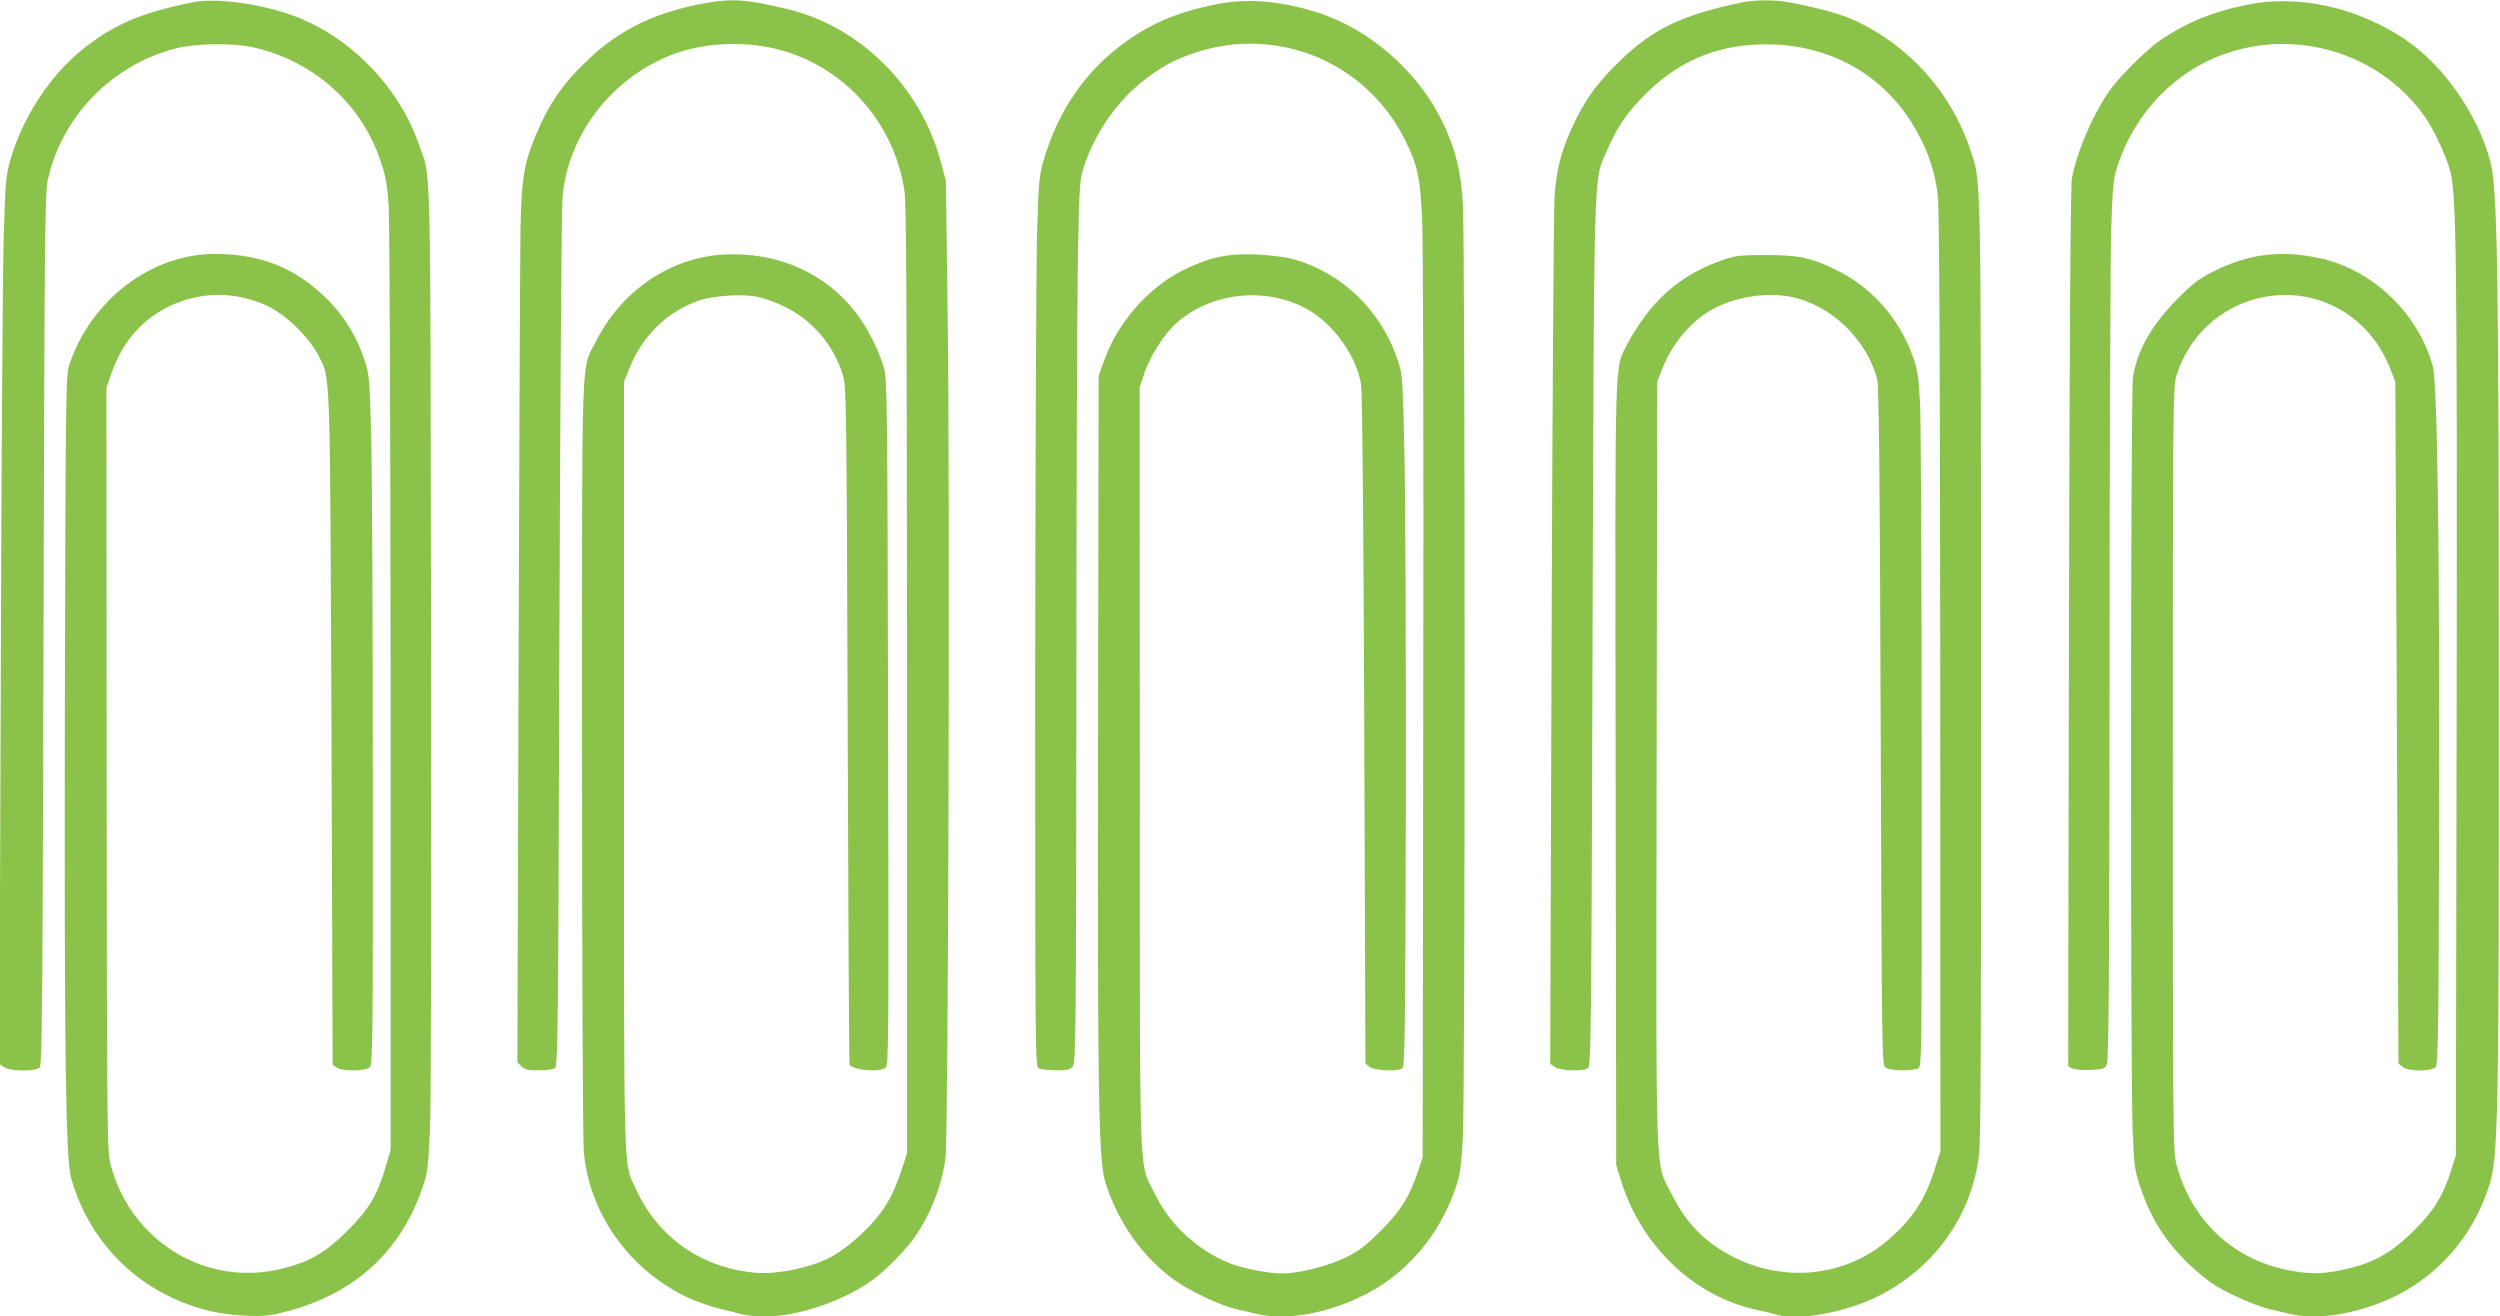 <?xml version="1.0" standalone="no"?>
<!DOCTYPE svg PUBLIC "-//W3C//DTD SVG 20010904//EN"
 "http://www.w3.org/TR/2001/REC-SVG-20010904/DTD/svg10.dtd">
<svg version="1.0" xmlns="http://www.w3.org/2000/svg"
 width="1280pt" height="674pt" viewBox="0 0 1280 674"
 preserveAspectRatio="xMidYMid meet">
<g transform="translate(0,674) scale(0.1,-0.1)"
fill="#8bc34a" stroke="none">
<path d="M985 6728 c-275 -55 -426 -123 -592 -266 -151 -130 -280 -335 -339
-537 -24 -84 -26 -111 -35 -390 -5 -165 -12 -1187 -15 -2271 l-7 -1971 24 -17
c31 -21 161 -23 182 -2 13 13 15 317 20 2243 5 2033 7 2235 22 2303 72 324
326 585 650 671 102 27 296 30 400 7 310 -69 557 -290 654 -584 26 -76 34
-123 41 -228 5 -72 9 -1182 10 -2482 l0 -2352 -26 -88 c-41 -141 -85 -216
-194 -324 -106 -107 -184 -154 -310 -189 -269 -75 -543 3 -733 209 -76 82
-139 197 -168 307 -21 78 -21 85 -23 2033 l-1 1955 28 80 c56 158 159 274 302
341 159 73 336 72 495 -3 93 -44 210 -157 258 -249 65 -126 61 -16 69 -1912
l6 -1723 21 -15 c29 -20 149 -19 170 2 14 14 16 159 15 1452 0 790 -4 1583 -8
1762 -8 297 -10 331 -31 395 -44 139 -118 255 -224 351 -152 139 -321 203
-542 204 -329 1 -639 -235 -750 -570 -17 -52 -18 -145 -22 -1750 -3 -1769 4
-2310 32 -2411 88 -314 320 -557 629 -658 89 -30 162 -42 277 -48 79 -3 111 0
193 21 354 92 590 308 703 643 24 70 27 101 36 302 5 129 7 1209 5 2525 -4
2517 1 2324 -60 2501 -106 309 -370 574 -672 674 -171 57 -377 82 -490 59z"/>
<path d="M3564 6715 c-225 -47 -395 -132 -546 -274 -138 -130 -207 -230 -278
-401 -57 -138 -69 -210 -75 -464 -2 -127 -7 -1141 -10 -2253 l-6 -2022 21 -21
c16 -16 33 -20 86 -20 36 0 73 4 83 10 18 9 19 100 25 2182 4 1195 11 2220 16
2278 27 314 243 601 548 725 182 74 419 80 614 15 311 -104 541 -380 589 -710
10 -66 12 -627 13 -2505 l0 -2420 -28 -85 c-38 -115 -69 -173 -131 -250 -53
-65 -148 -148 -215 -187 -101 -60 -284 -100 -406 -89 -273 25 -496 181 -608
428 -65 142 -61 -6 -61 2158 l0 1975 27 68 c67 168 194 292 356 348 71 25 217
35 297 20 33 -6 98 -29 144 -52 144 -71 252 -199 298 -355 16 -55 18 -177 23
-1791 3 -952 7 -1733 10 -1736 32 -28 151 -38 184 -14 16 12 17 105 13 1767
-3 1644 -5 1759 -21 1815 -29 97 -83 205 -142 282 -157 205 -400 313 -674 300
-275 -13 -528 -184 -660 -447 -76 -151 -70 21 -70 -2116 0 -1065 4 -1968 9
-2029 26 -314 229 -602 525 -745 45 -22 123 -49 172 -61 49 -12 103 -25 120
-30 17 -5 69 -9 116 -9 164 0 393 78 542 184 68 48 177 159 223 227 80 117
139 270 154 404 15 122 23 3426 11 4315 l-9 685 -26 96 c-102 385 -414 695
-788 783 -228 54 -291 56 -465 21z"/>
<path d="M6211 6715 c-192 -40 -330 -100 -469 -205 -191 -143 -326 -343 -397
-585 -25 -84 -27 -110 -35 -375 -5 -157 -9 -1181 -10 -2277 0 -1960 0 -1992
19 -2003 11 -5 51 -10 90 -10 61 0 72 3 85 22 14 20 16 218 17 1898 0 1031 4
2046 8 2255 7 356 9 384 30 450 54 167 163 326 293 432 99 79 164 115 273 152
424 142 878 -45 1078 -444 64 -128 78 -191 88 -400 6 -113 8 -1130 6 -2500
l-3 -2310 -23 -70 c-44 -132 -88 -203 -192 -307 -81 -80 -111 -103 -183 -138
-92 -44 -234 -80 -322 -80 -74 0 -208 27 -278 56 -161 69 -296 194 -371 348
-86 175 -79 -24 -79 2176 l-1 1955 24 74 c30 90 104 205 169 261 188 163 483
184 691 51 123 -79 229 -236 250 -371 6 -41 12 -701 16 -1770 l6 -1705 20 -17
c24 -20 142 -25 169 -8 13 8 15 172 18 1362 1 744 -2 1540 -7 1768 -8 387 -10
420 -31 485 -83 261 -286 459 -545 530 -33 9 -114 19 -180 22 -149 7 -244 -14
-383 -83 -172 -87 -329 -266 -396 -452 l-31 -87 -3 -1775 c-3 -1926 2 -2241
38 -2355 64 -204 191 -383 356 -501 79 -56 230 -127 314 -147 36 -8 86 -20
113 -26 172 -40 439 24 631 150 178 117 310 292 381 504 21 63 27 106 35 253
12 231 12 4578 0 4777 -11 176 -37 280 -105 422 -127 261 -379 480 -650 562
-195 60 -357 71 -524 36z"/>
<path d="M8920 6728 c-309 -65 -454 -134 -623 -297 -110 -106 -166 -180 -224
-294 -76 -153 -104 -253 -114 -407 -4 -74 -11 -1103 -15 -2286 l-7 -2151 24
-16 c26 -19 138 -24 168 -7 17 9 19 108 25 2227 8 2441 5 2314 71 2466 51 118
92 182 179 274 176 186 380 275 636 276 338 1 624 -166 779 -455 58 -106 90
-207 103 -323 7 -70 11 -817 12 -2495 l1 -2395 -32 -100 c-49 -152 -116 -252
-241 -358 -257 -218 -639 -218 -914 -2 -78 61 -141 142 -194 250 -80 163 -75
-1 -72 2193 l3 1957 23 59 c46 122 133 233 234 297 114 73 285 106 423 80 203
-37 391 -215 446 -421 9 -34 14 -472 18 -1778 6 -1701 6 -1734 25 -1748 23
-17 138 -19 167 -4 19 11 19 39 18 1623 0 887 -4 1686 -8 1777 -8 145 -12 175
-38 247 -71 197 -214 356 -398 444 -126 61 -188 73 -355 73 -133 0 -152 -2
-225 -27 -158 -56 -278 -140 -380 -269 -35 -45 -80 -114 -99 -152 -72 -145
-67 26 -64 -2202 l3 -2009 23 -75 c103 -337 373 -596 694 -666 40 -8 87 -20
104 -25 109 -33 353 11 519 94 286 142 478 409 517 718 10 83 12 587 11 2499
-1 2592 1 2485 -54 2650 -96 293 -312 536 -592 665 -71 33 -202 69 -343 94
-71 13 -171 12 -234 -1z"/>
<path d="M11501 6715 c-175 -36 -305 -90 -436 -178 -78 -53 -221 -196 -272
-272 -85 -127 -161 -308 -185 -440 -7 -41 -12 -786 -15 -2302 l-4 -2242 20
-11 c12 -6 53 -10 93 -8 66 3 74 5 85 28 10 20 13 434 14 2010 0 1092 4 2104
8 2250 7 235 11 273 31 335 89 278 300 496 565 584 376 125 794 -12 1016 -335
42 -61 104 -195 124 -269 32 -121 36 -442 33 -2765 l-4 -2275 -22 -70 c-41
-133 -89 -212 -187 -310 -127 -127 -222 -178 -393 -211 -98 -19 -159 -17 -267
5 -278 58 -486 257 -561 537 -18 66 -19 153 -19 2024 0 1866 1 1958 18 2015
127 414 640 553 951 256 60 -58 110 -132 144 -219 l26 -67 8 -1745 8 -1745 21
-17 c29 -25 150 -25 170 -1 12 13 15 211 17 1177 4 1434 -8 2323 -32 2411 -76
275 -313 499 -588 555 -193 40 -352 20 -528 -66 -79 -40 -109 -61 -185 -138
-138 -138 -211 -265 -234 -406 -13 -78 -14 -3545 -2 -3855 8 -187 10 -206 40
-295 55 -162 129 -278 252 -396 35 -33 86 -75 112 -93 70 -48 222 -116 297
-134 36 -8 86 -20 113 -26 170 -39 439 24 628 148 183 120 315 297 384 511 46
145 50 345 49 2545 0 2164 -7 2565 -44 2700 -66 244 -239 490 -437 624 -247
165 -549 231 -812 176z"/>
</g>
</svg>

